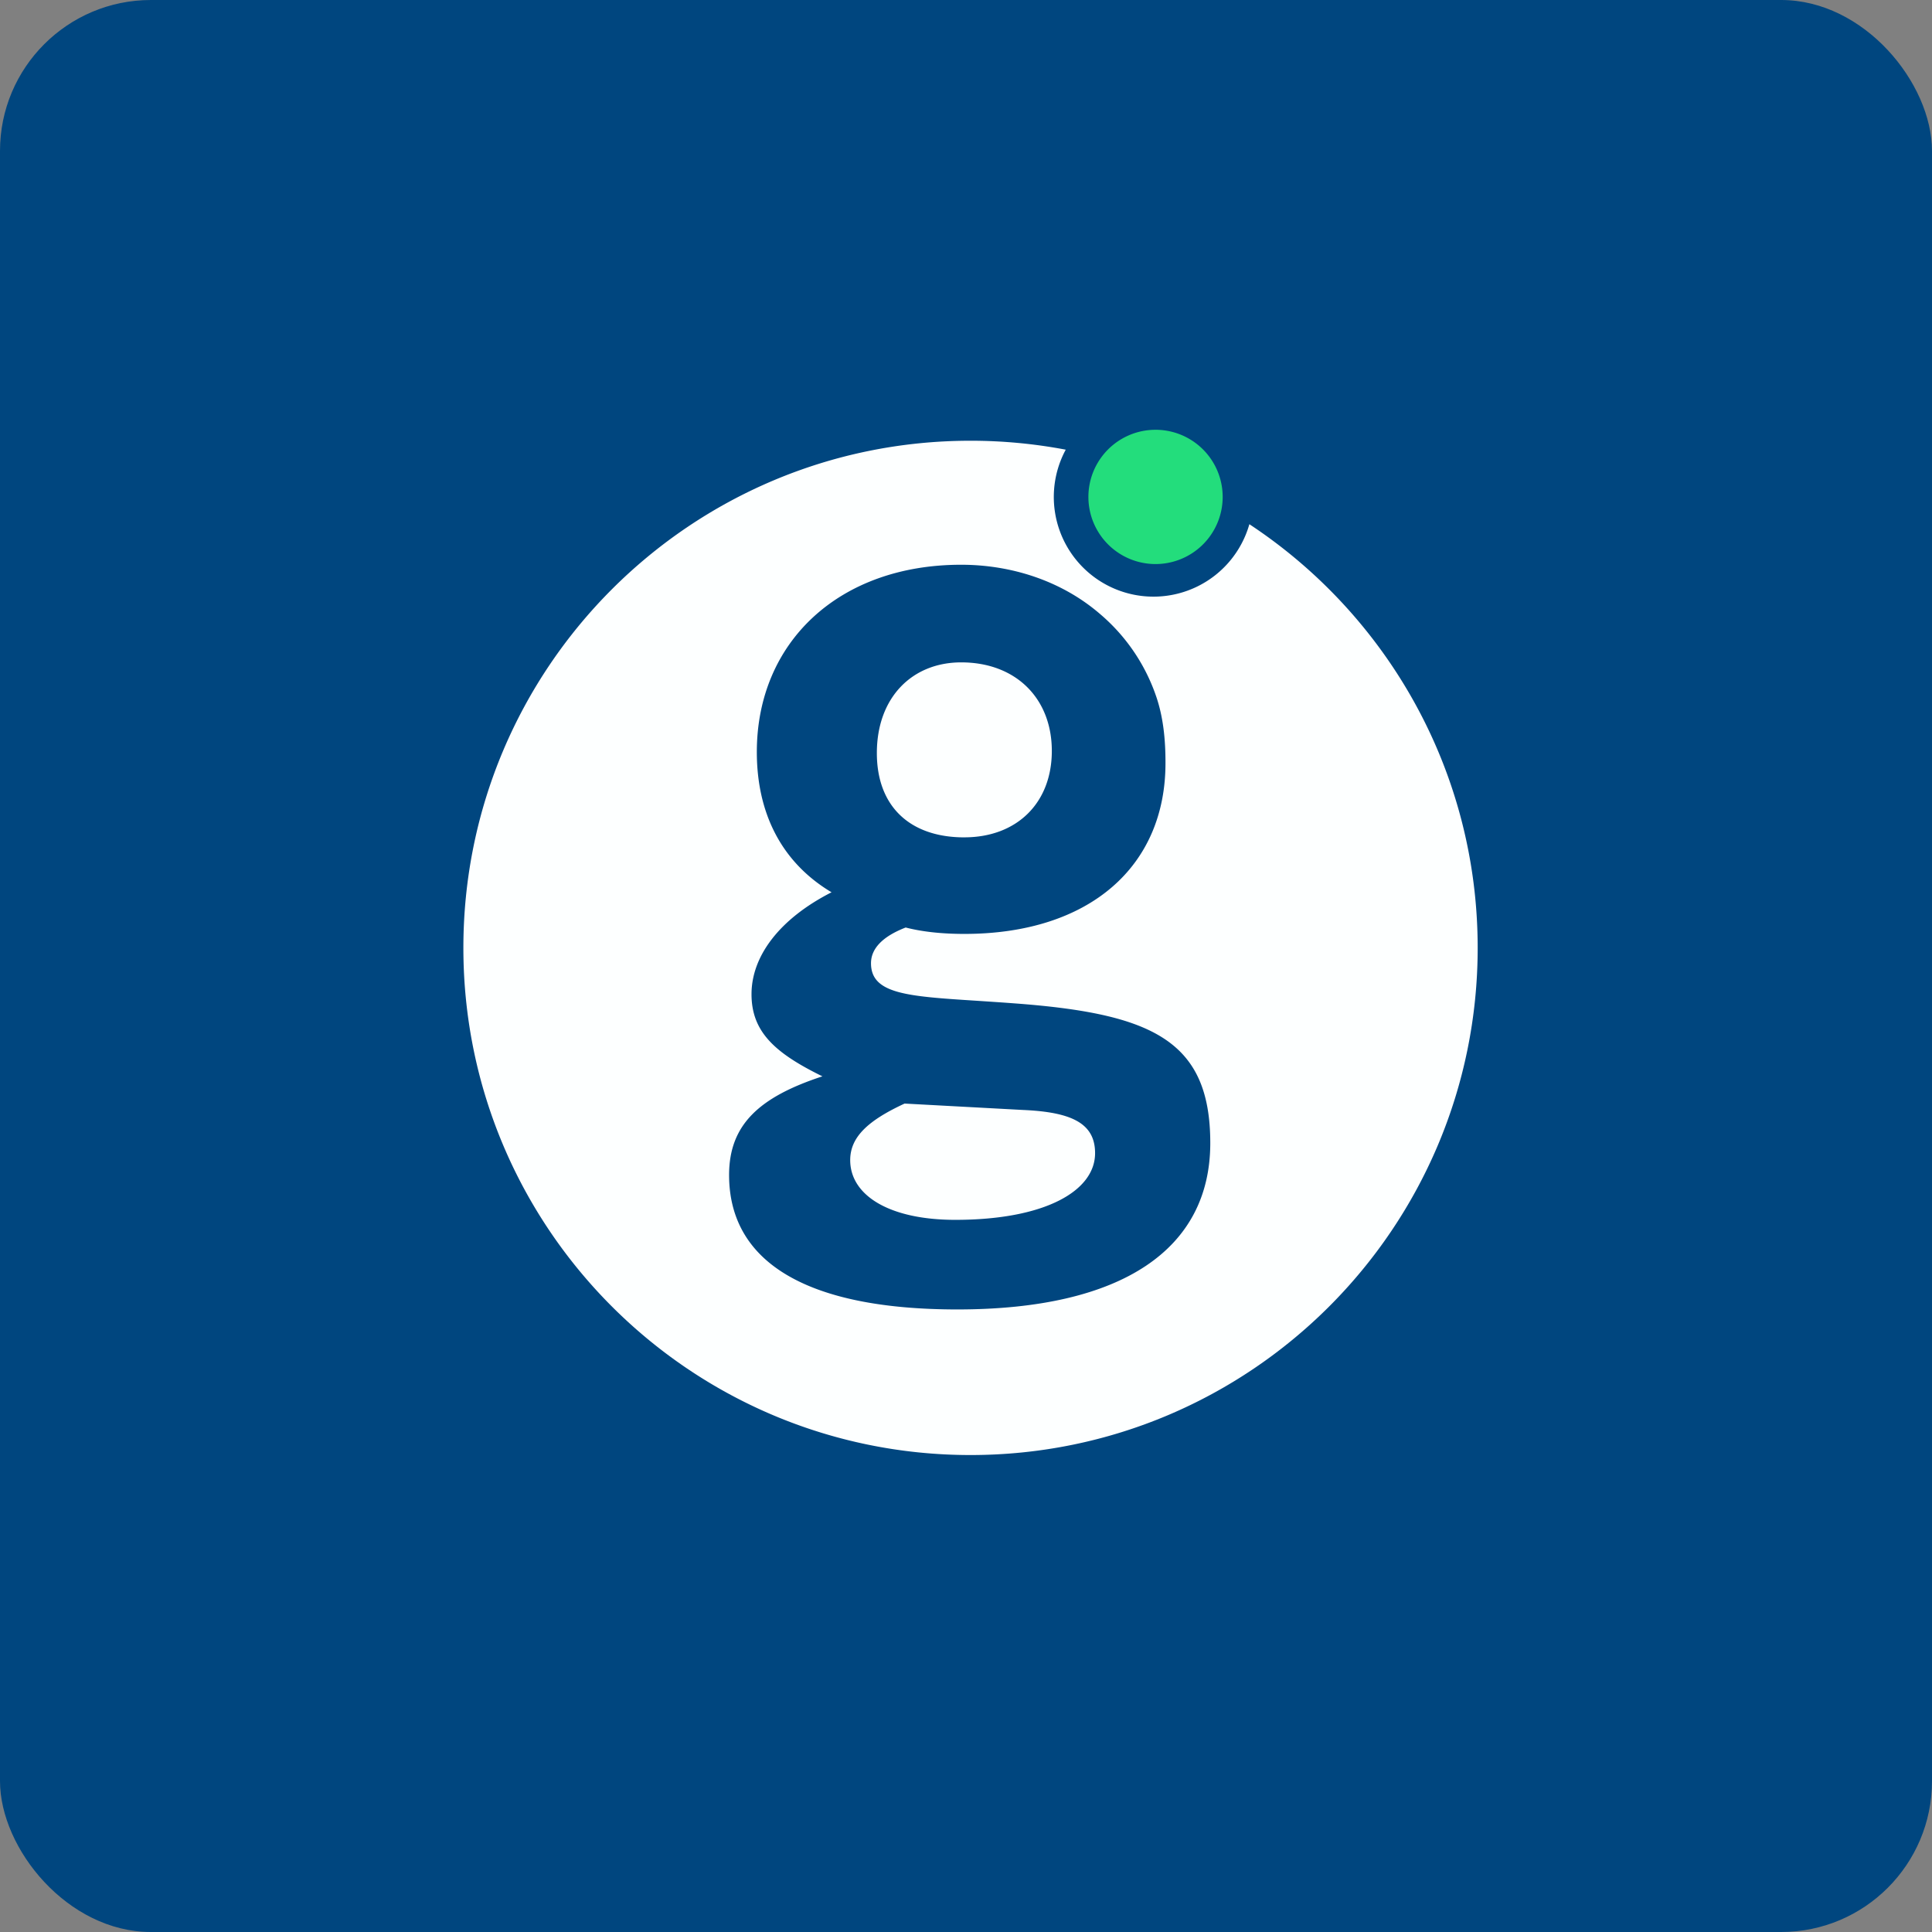 <!-- by FastBull --><svg xmlns="http://www.w3.org/2000/svg" width="64" height="64" viewBox="0 0 64 64"><rect x="0" y="0" width="64" height="64" fill="#808080" stroke="none"/><rect x="0" y="0" width="64" height="64" rx="5" ry="5" fill="#00467F" /><path fill="#014581" d="" /><path d="M 41.387,17.365 A 3.302,3.302 0 1,1 35.304,14.896 A 16.892,16.892 0 0,0 32.15,14.6 C 22.871,14.6 15.35,22.121 15.35,31.4 C 15.35,40.679 22.871,48.2 32.15,48.2 C 41.429,48.2 48.95,40.679 48.95,31.4 C 48.95,25.534 45.943,20.37 41.387,17.365 Z M 24.895,32.934 C 24.895,31.679 25.813,30.442 27.546,29.558 C 25.919,28.586 25.071,26.978 25.071,24.911 C 25.071,21.271 27.793,18.708 31.839,18.708 C 33.5,18.708 35.161,19.238 36.434,20.334 A 6.208,6.208 0 0,1 38.289,23.038 C 38.537,23.744 38.608,24.505 38.608,25.247 C 38.625,28.692 36.098,30.937 31.945,30.937 C 31.203,30.937 30.549,30.866 30.002,30.725 C 29.225,31.025 28.853,31.431 28.853,31.908 C 28.853,32.927 30.055,33.004 32.345,33.151 C 32.72,33.176 33.122,33.202 33.553,33.234 C 38.149,33.57 40.092,34.452 40.092,37.865 C 40.092,41.364 37.194,43.377 31.716,43.377 C 26.715,43.377 24.152,41.804 24.152,38.924 C 24.152,37.263 25.142,36.344 27.244,35.655 C 25.655,34.878 24.895,34.171 24.895,32.934 Z M 28.164,38.43 C 28.164,39.595 29.454,40.409 31.645,40.409 C 34.614,40.409 36.276,39.453 36.276,38.2 C 36.276,37.21 35.498,36.839 33.89,36.769 L 29.966,36.557 C 28.747,37.121 28.164,37.67 28.164,38.43 Z M 31.945,27.738 C 33.678,27.738 34.843,26.607 34.843,24.875 C 34.843,23.143 33.66,21.942 31.84,21.942 C 30.213,21.942 29.047,23.108 29.047,24.946 C 29.047,26.713 30.143,27.739 31.945,27.739 Z" fill="#fdffff" /><path d="M 38.212,18.684 A 2.224,2.224 0 1,0 38.212,14.238 A 2.224,2.224 0 0,0 38.212,18.684 Z" fill="#23dd7c" /></svg>